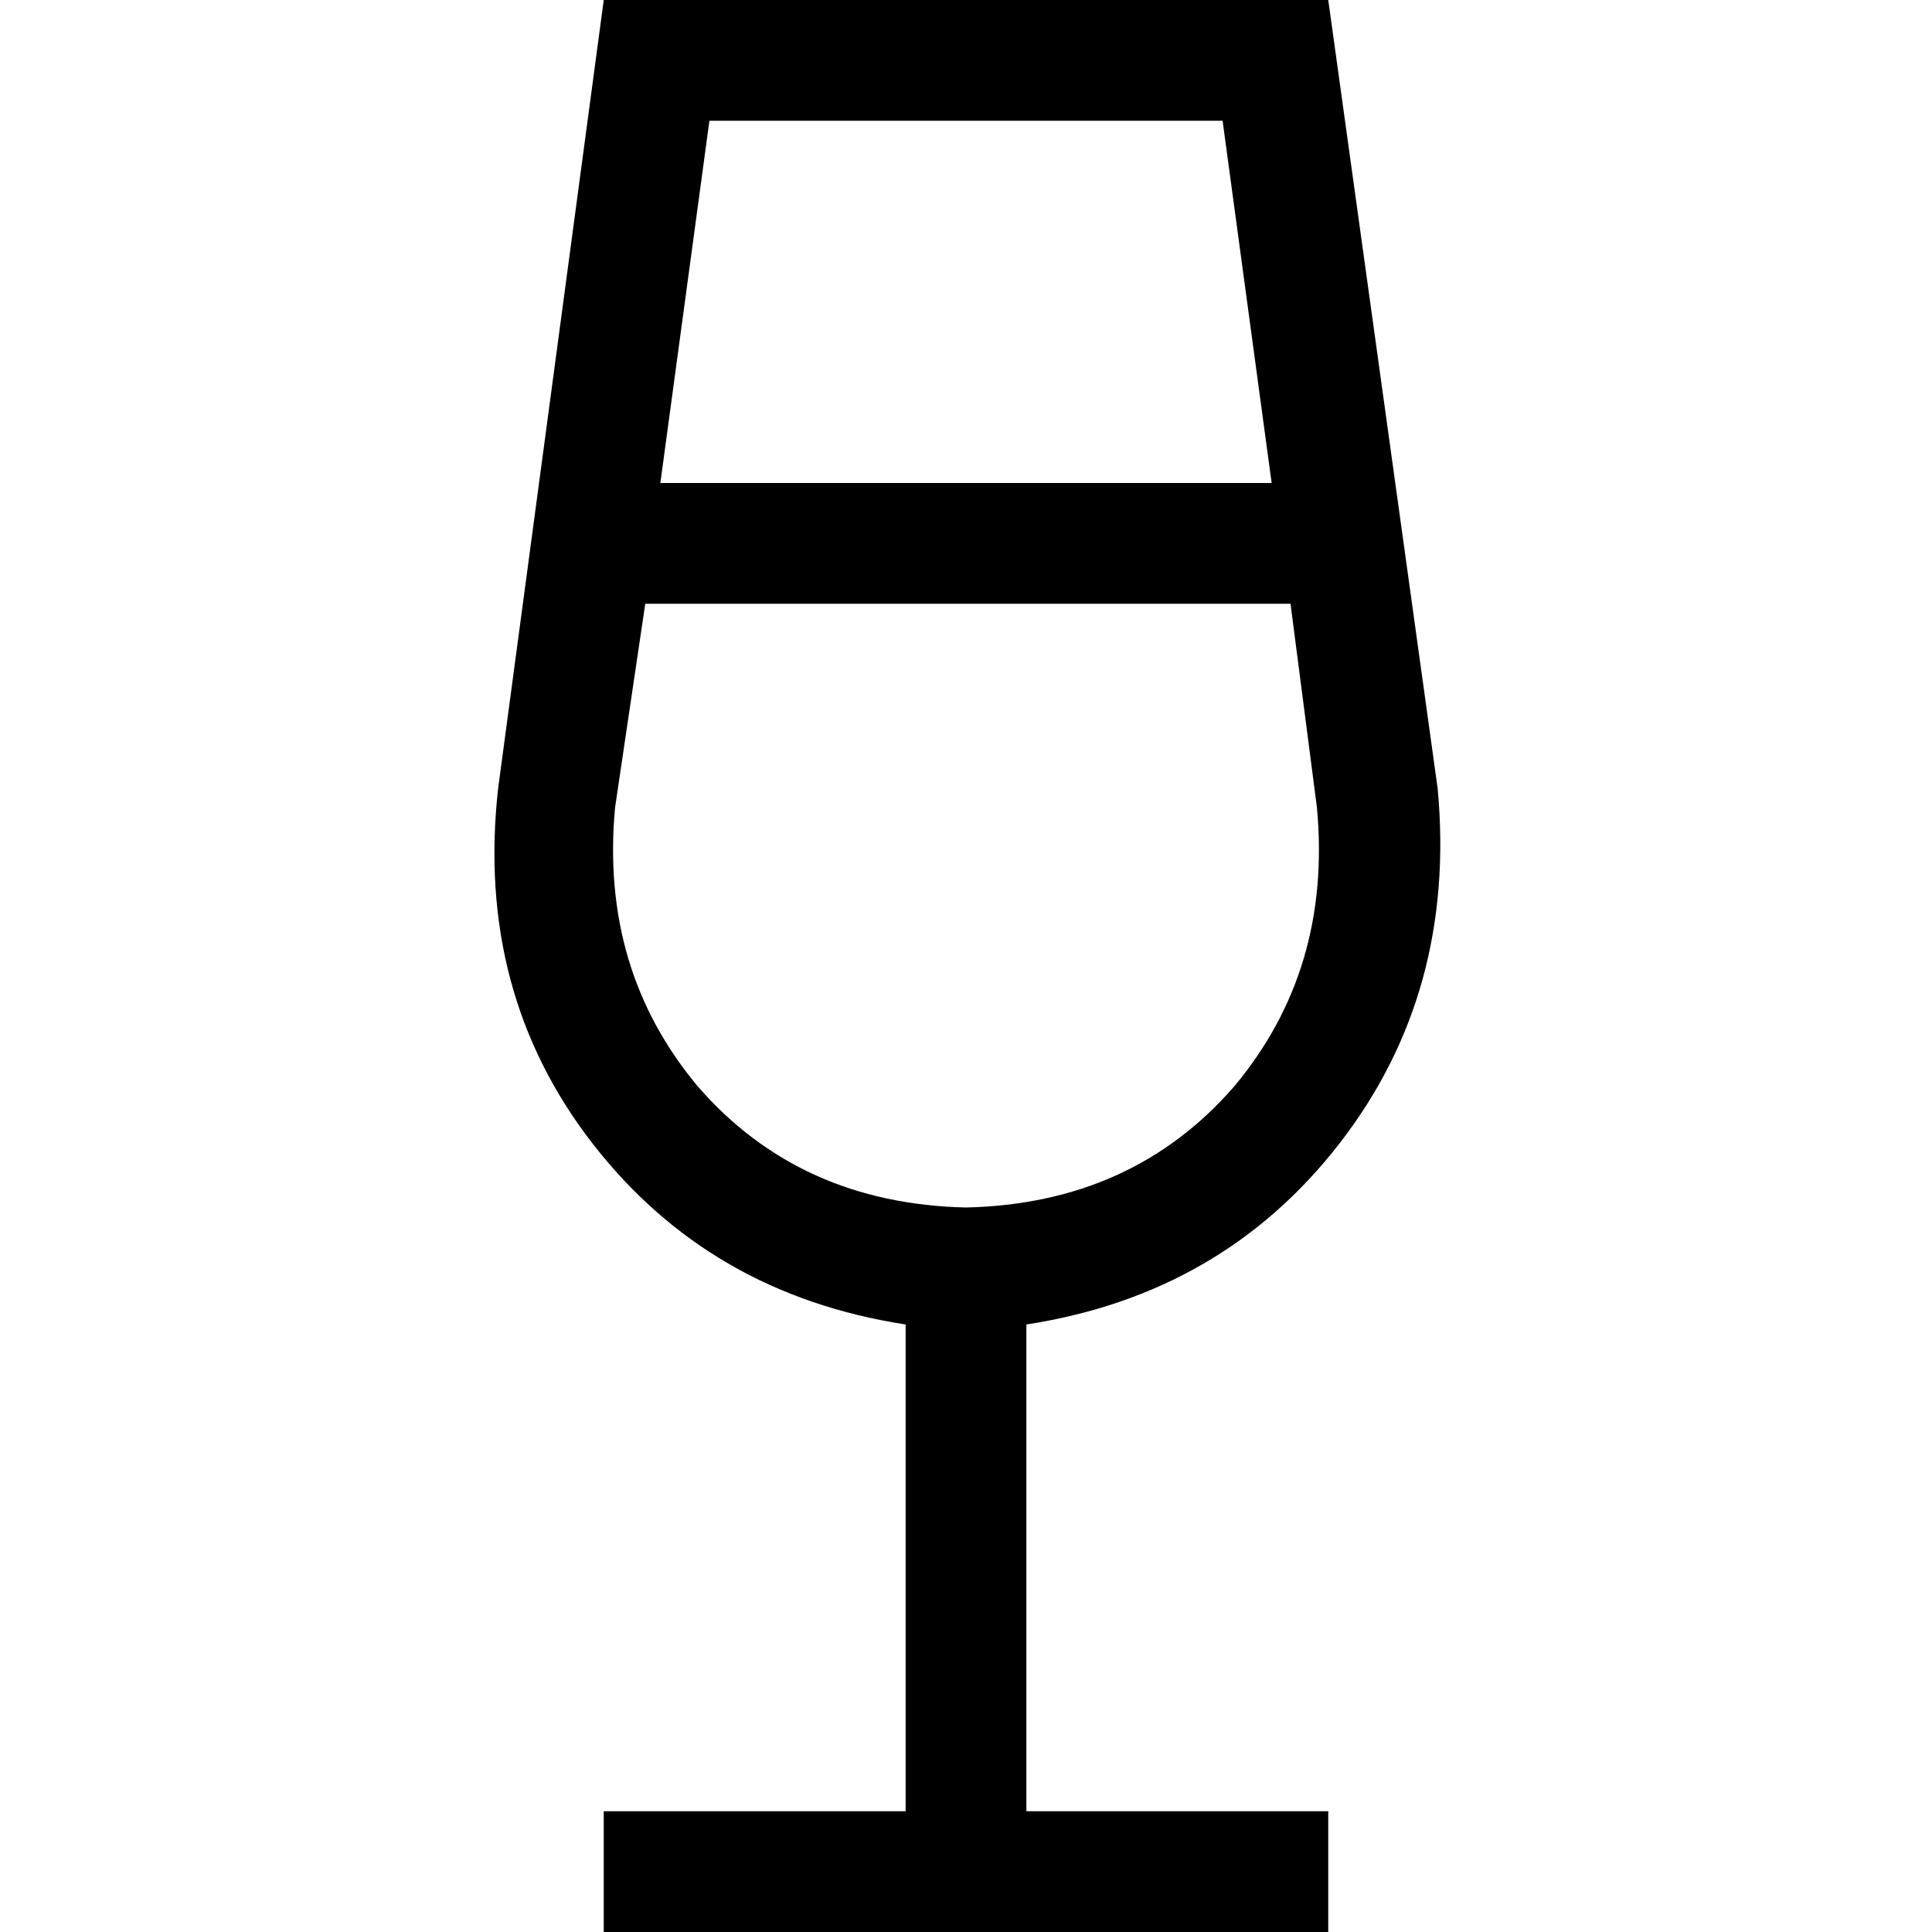 <svg xmlns="http://www.w3.org/2000/svg" viewBox="0 0 512 512">
  <path d="M 171 160 L 342 160 L 171 160 L 342 160 L 349 214 L 349 214 Q 353 257 327 288 Q 300 319 256 320 Q 212 319 185 288 Q 159 257 163 214 L 171 160 L 171 160 Z M 175 128 L 188 32 L 175 128 L 188 32 L 324 32 L 324 32 L 337 128 L 337 128 L 175 128 L 175 128 Z M 160 0 L 132 209 L 160 0 L 132 209 Q 126 263 157 303 Q 188 343 240 351 L 240 480 L 240 480 L 176 480 L 160 480 L 160 512 L 160 512 L 176 512 L 352 512 L 352 480 L 352 480 L 336 480 L 272 480 L 272 351 L 272 351 Q 324 343 355 303 Q 386 263 381 209 L 352 0 L 352 0 L 160 0 L 160 0 Z" />
</svg>